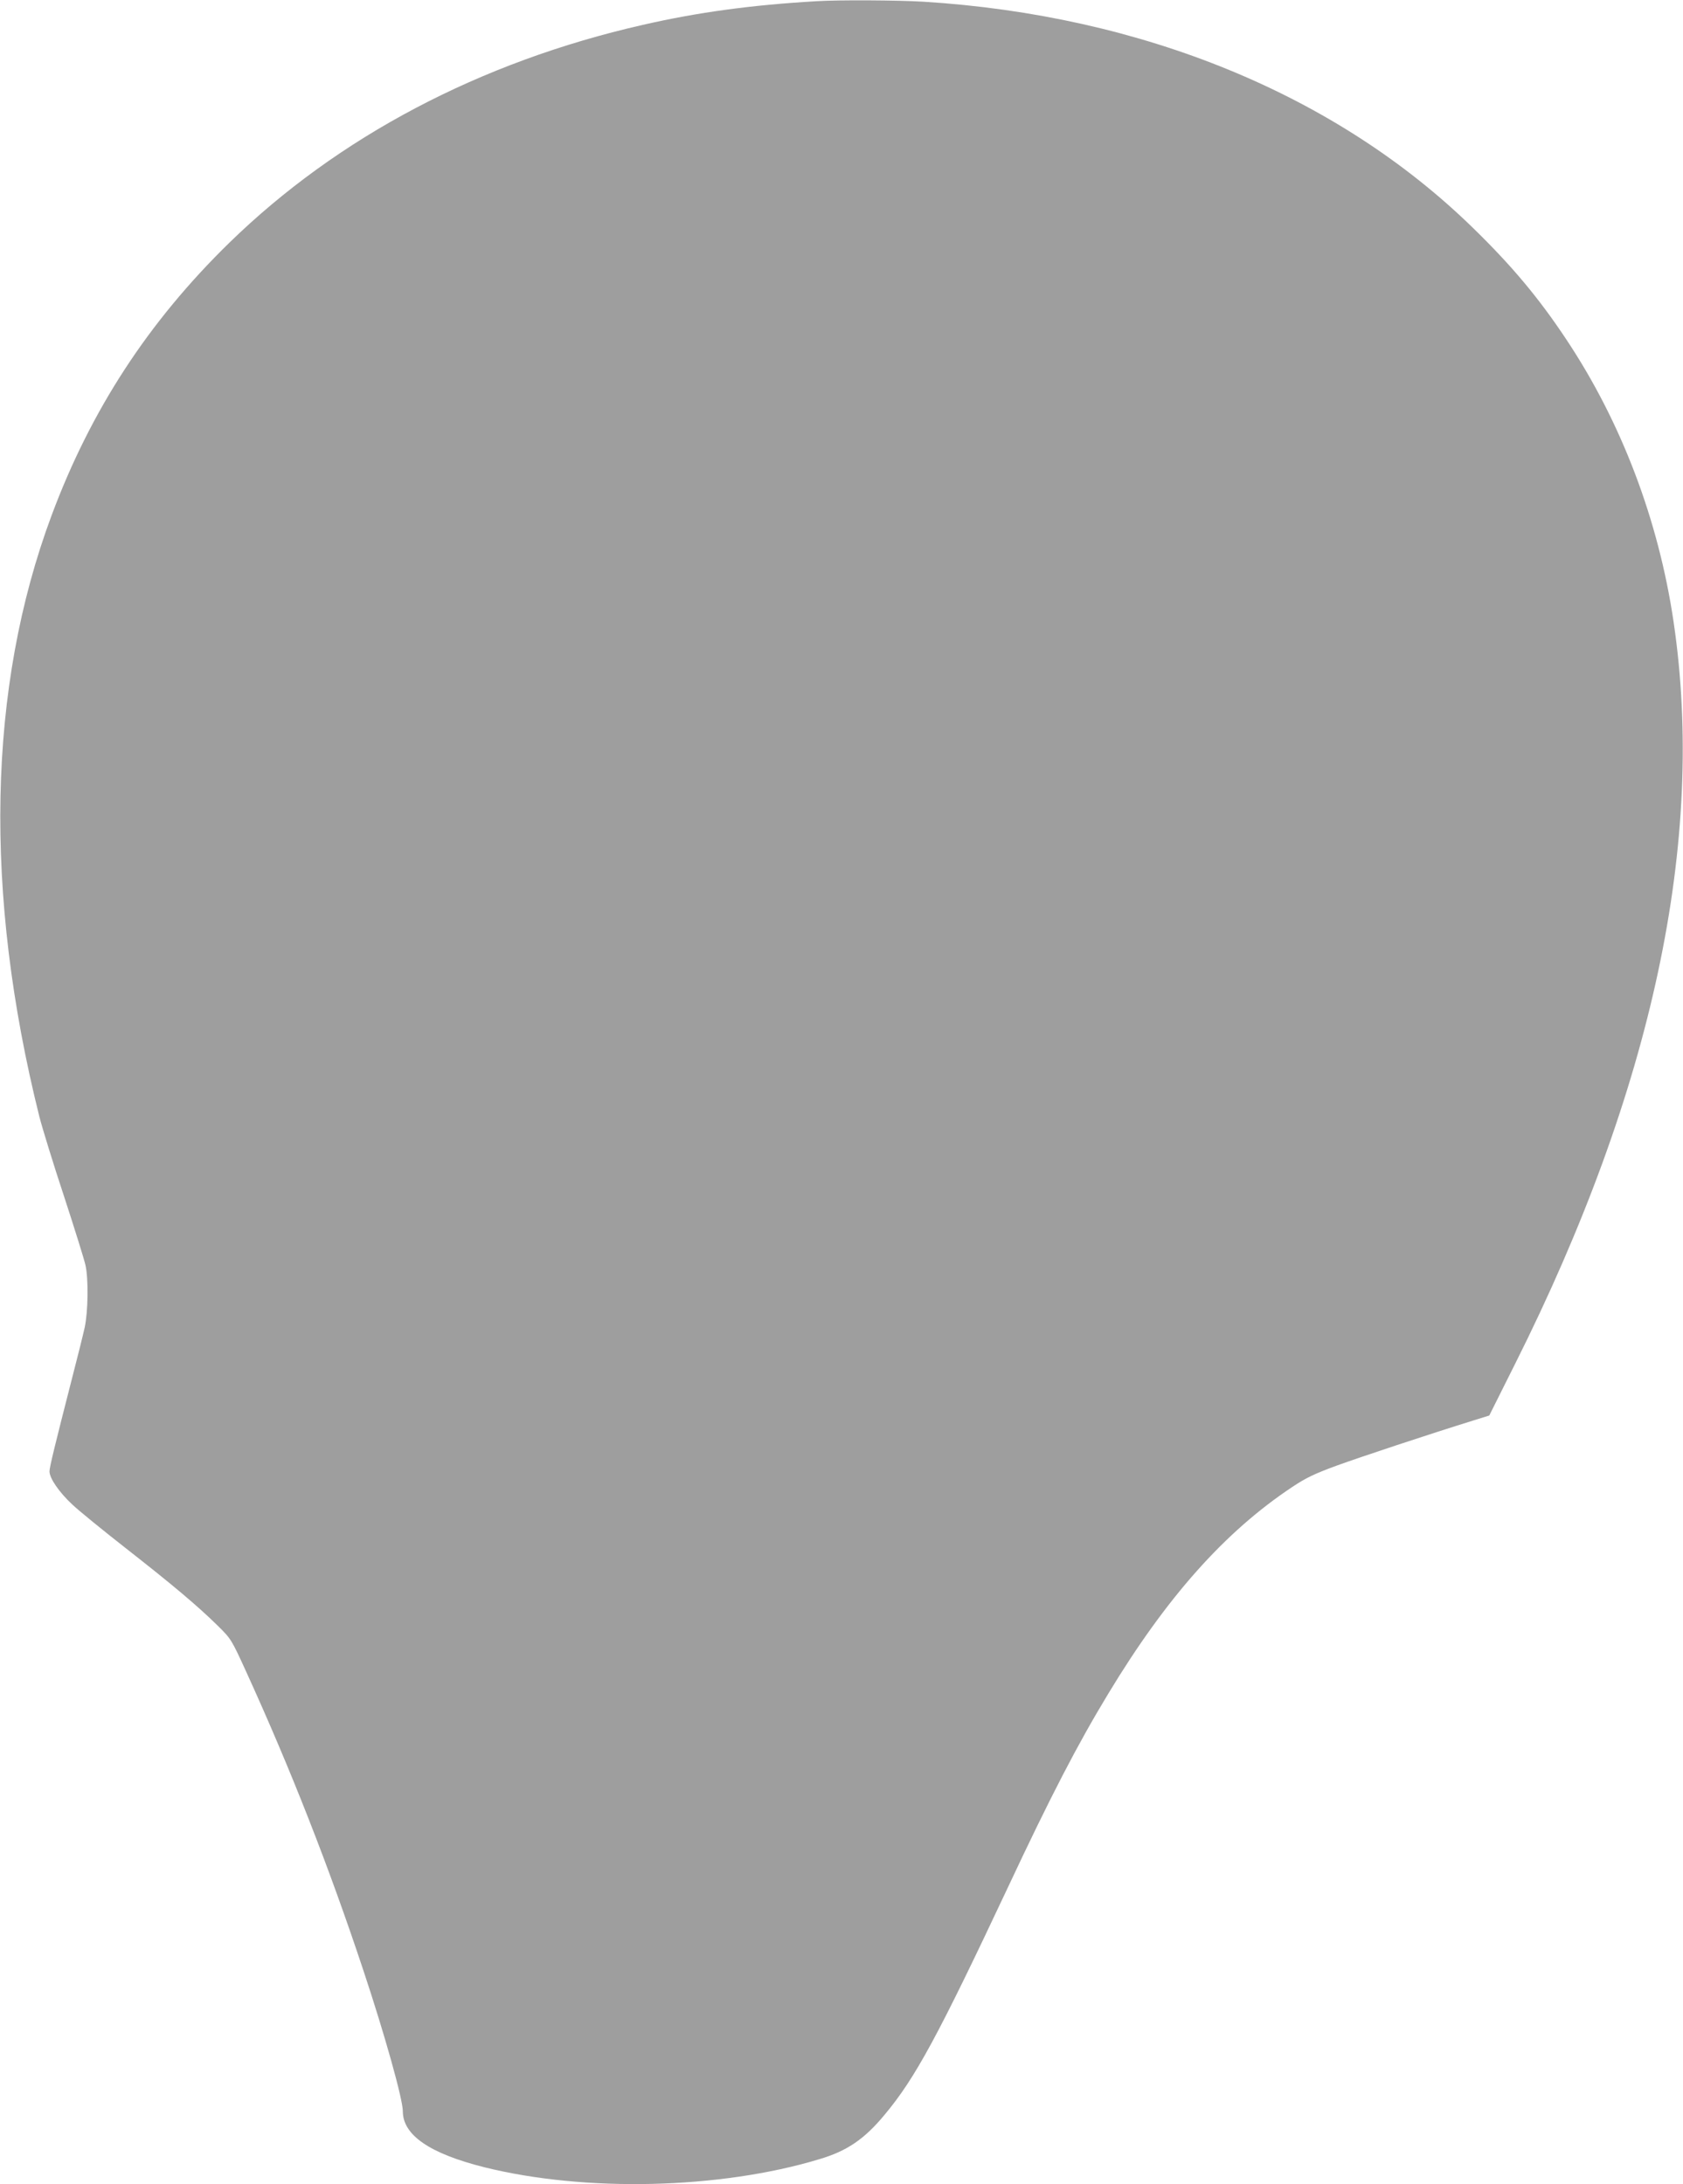 <?xml version="1.0" standalone="no"?>
<!DOCTYPE svg PUBLIC "-//W3C//DTD SVG 20010904//EN"
 "http://www.w3.org/TR/2001/REC-SVG-20010904/DTD/svg10.dtd">
<svg version="1.0" xmlns="http://www.w3.org/2000/svg"
 width="986pt" height="1280pt" viewBox="0 0 986 1280"
 preserveAspectRatio="xMidYMid meet">
<g transform="translate(0,1280) scale(0.1,-0.1)"
fill="#9e9e9e" stroke="none">
<path d="M4785 12793 c-381 -22 -697 -65 -1020 -139 -953 -217 -1785 -656
-2422 -1277 -474 -463 -811 -980 -1041 -1598 -375 -1007 -399 -2211 -71 -3524
17 -66 81 -275 144 -465 62 -190 119 -372 126 -405 18 -82 15 -273 -5 -365 -9
-41 -43 -178 -76 -305 -96 -375 -130 -513 -130 -537 0 -41 57 -123 133 -194
40 -38 183 -154 317 -259 272 -213 417 -335 535 -451 79 -78 81 -81 169 -274
259 -568 484 -1141 686 -1750 124 -373 230 -751 230 -822 0 -140 158 -248 477
-328 590 -147 1381 -129 1963 47 162 48 264 117 383 261 179 214 313 462 722
1332 250 533 408 838 588 1135 340 563 681 947 1076 1210 82 55 133 79 261
126 140 51 538 183 805 266 l90 28 151 302 c807 1610 1118 3068 929 4348 -88
597 -306 1171 -628 1655 -161 243 -320 433 -548 655 -797 778 -1933 1245
-3219 1325 -149 9 -497 11 -625 3z"/>
</g>
</svg>
